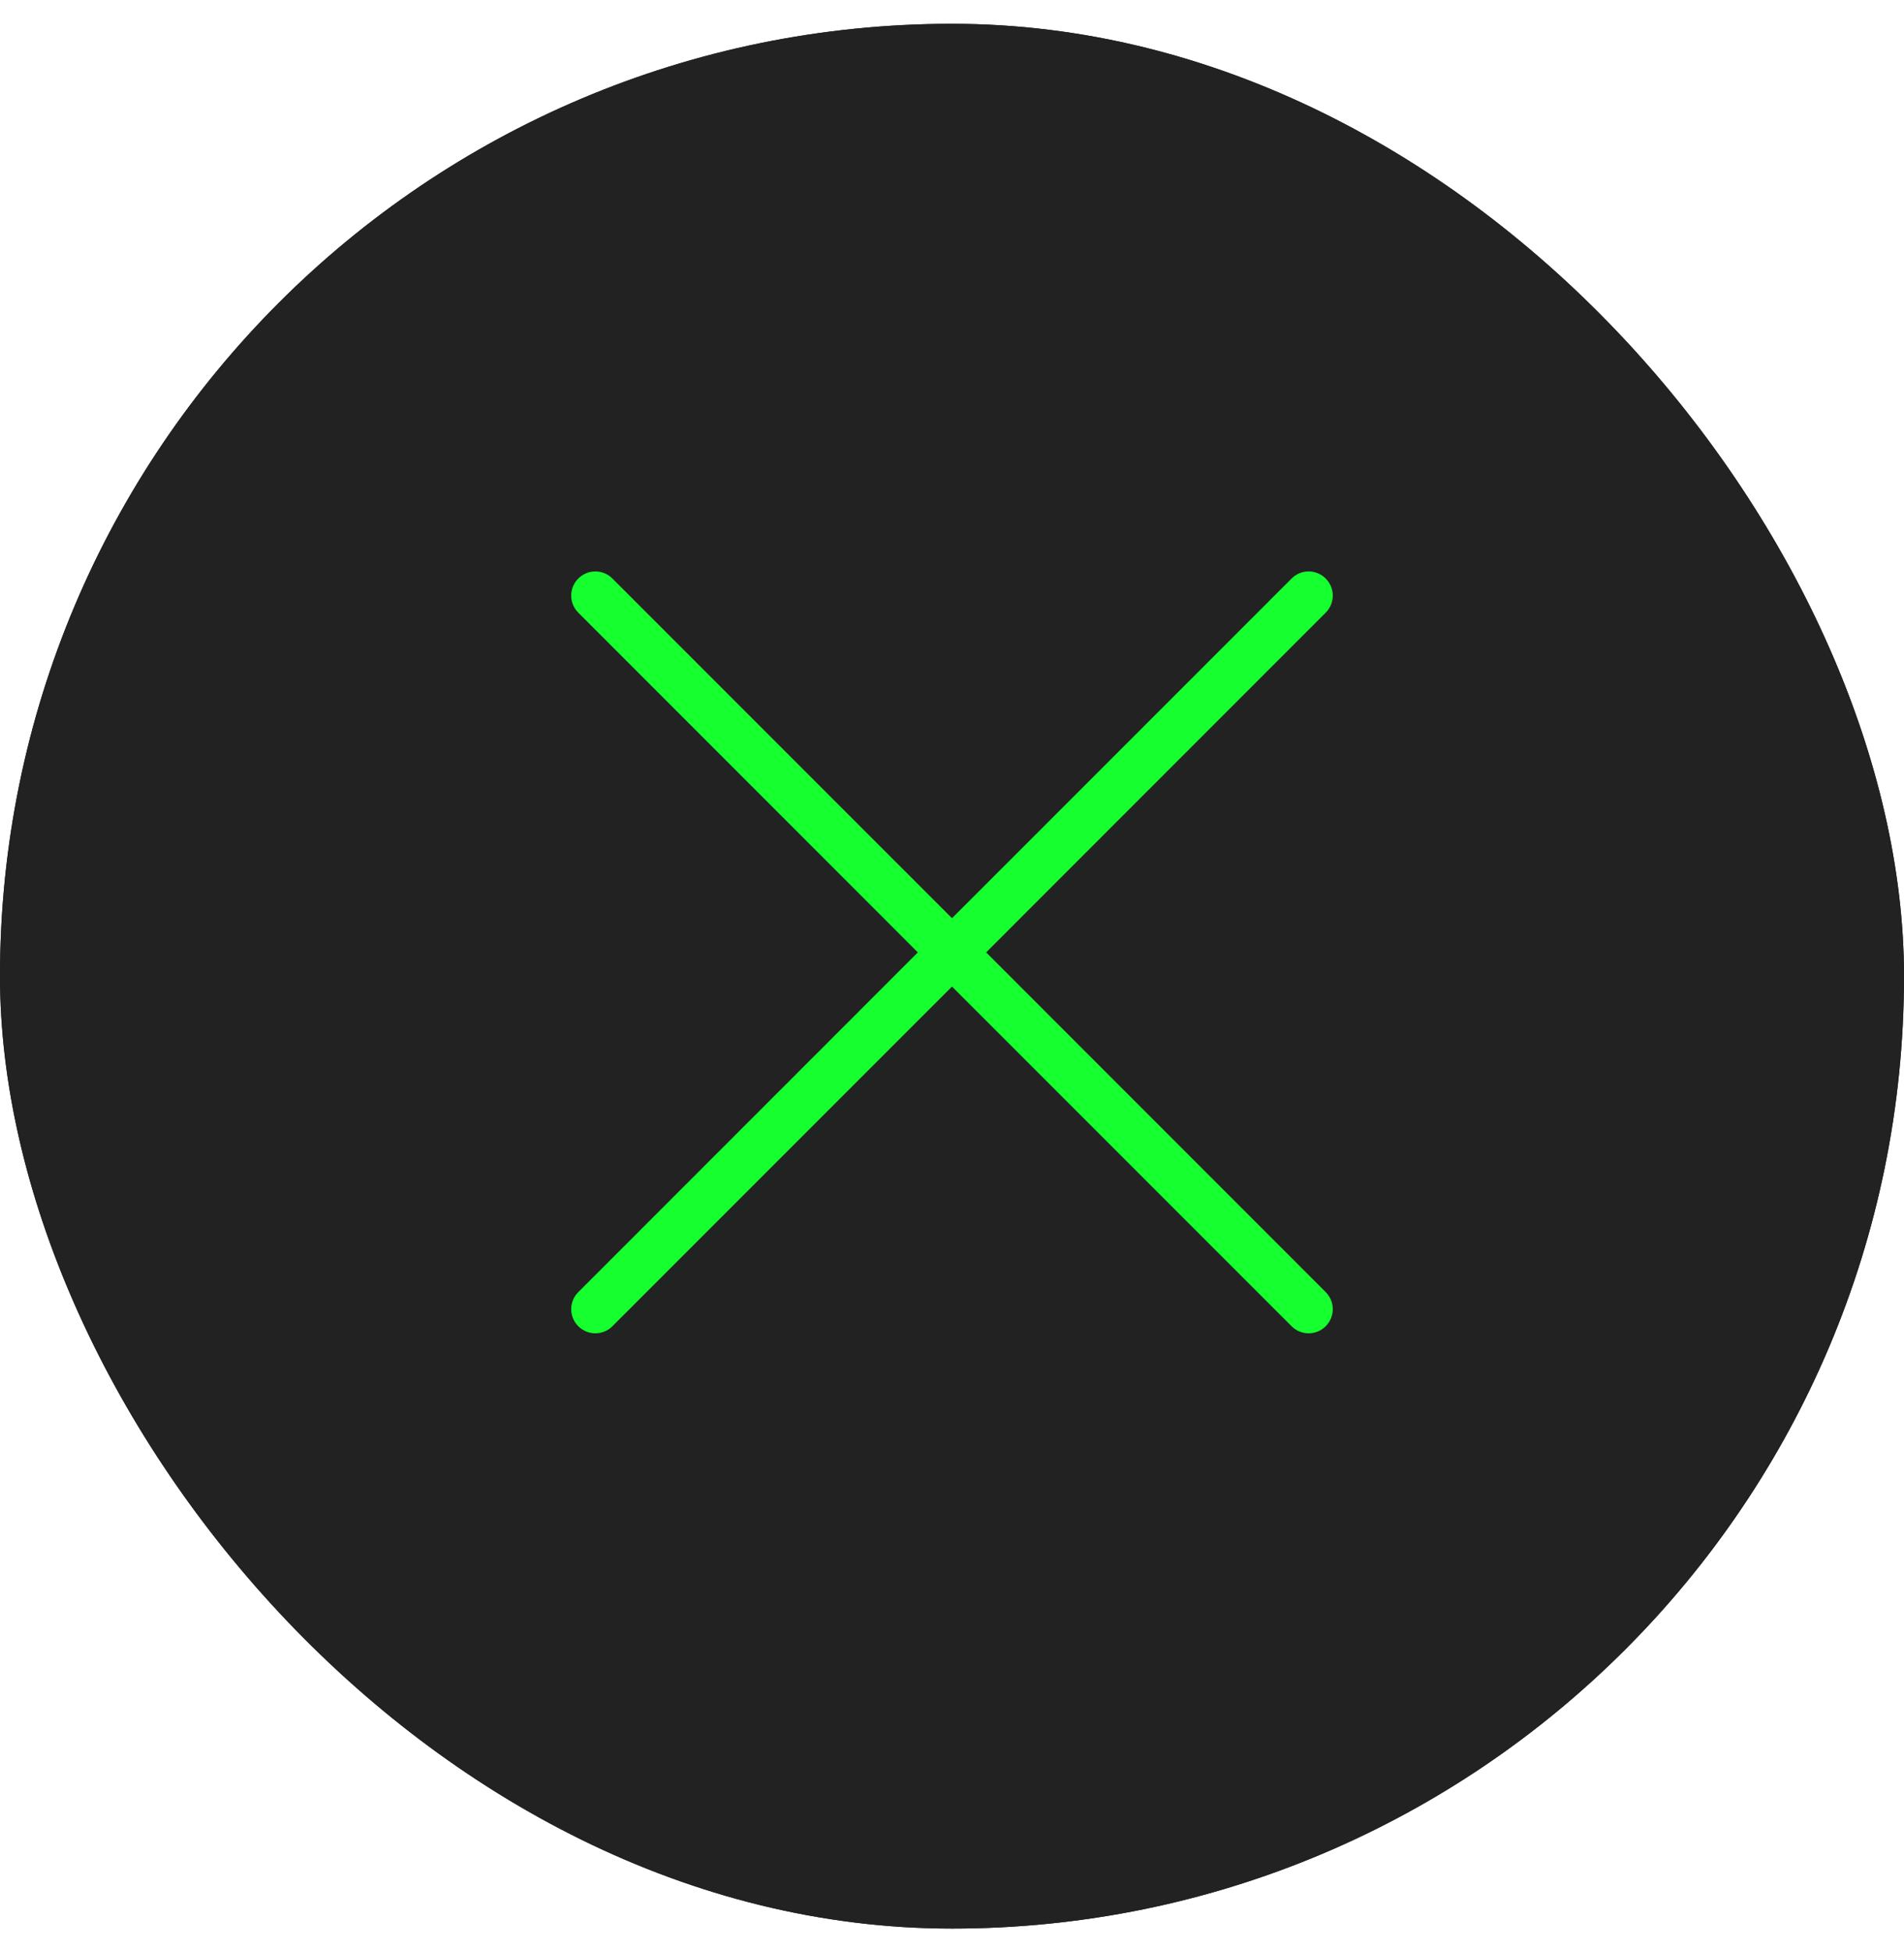<svg width="40" height="41" viewBox="0 0 40 41" fill="none" xmlns="http://www.w3.org/2000/svg">
<rect y="0.5" width="40" height="40" rx="20" fill="#222222"/>
<rect y="0.5" width="40" height="40" rx="20" fill="#222222"/>
<path fill-rule="evenodd" clip-rule="evenodd" d="M12.149 12.149C12.347 11.95 12.668 11.95 12.866 12.149L20 19.282L27.134 12.149C27.332 11.95 27.653 11.95 27.851 12.149C28.049 12.347 28.049 12.668 27.851 12.866L20.718 20L27.851 27.134C28.049 27.332 28.049 27.653 27.851 27.851C27.653 28.049 27.332 28.049 27.134 27.851L20 20.718L12.866 27.851C12.668 28.049 12.347 28.049 12.149 27.851C11.95 27.653 11.95 27.332 12.149 27.134L19.282 20L12.149 12.866C11.95 12.668 11.95 12.347 12.149 12.149Z" fill="#16FF2E"/>
</svg>
